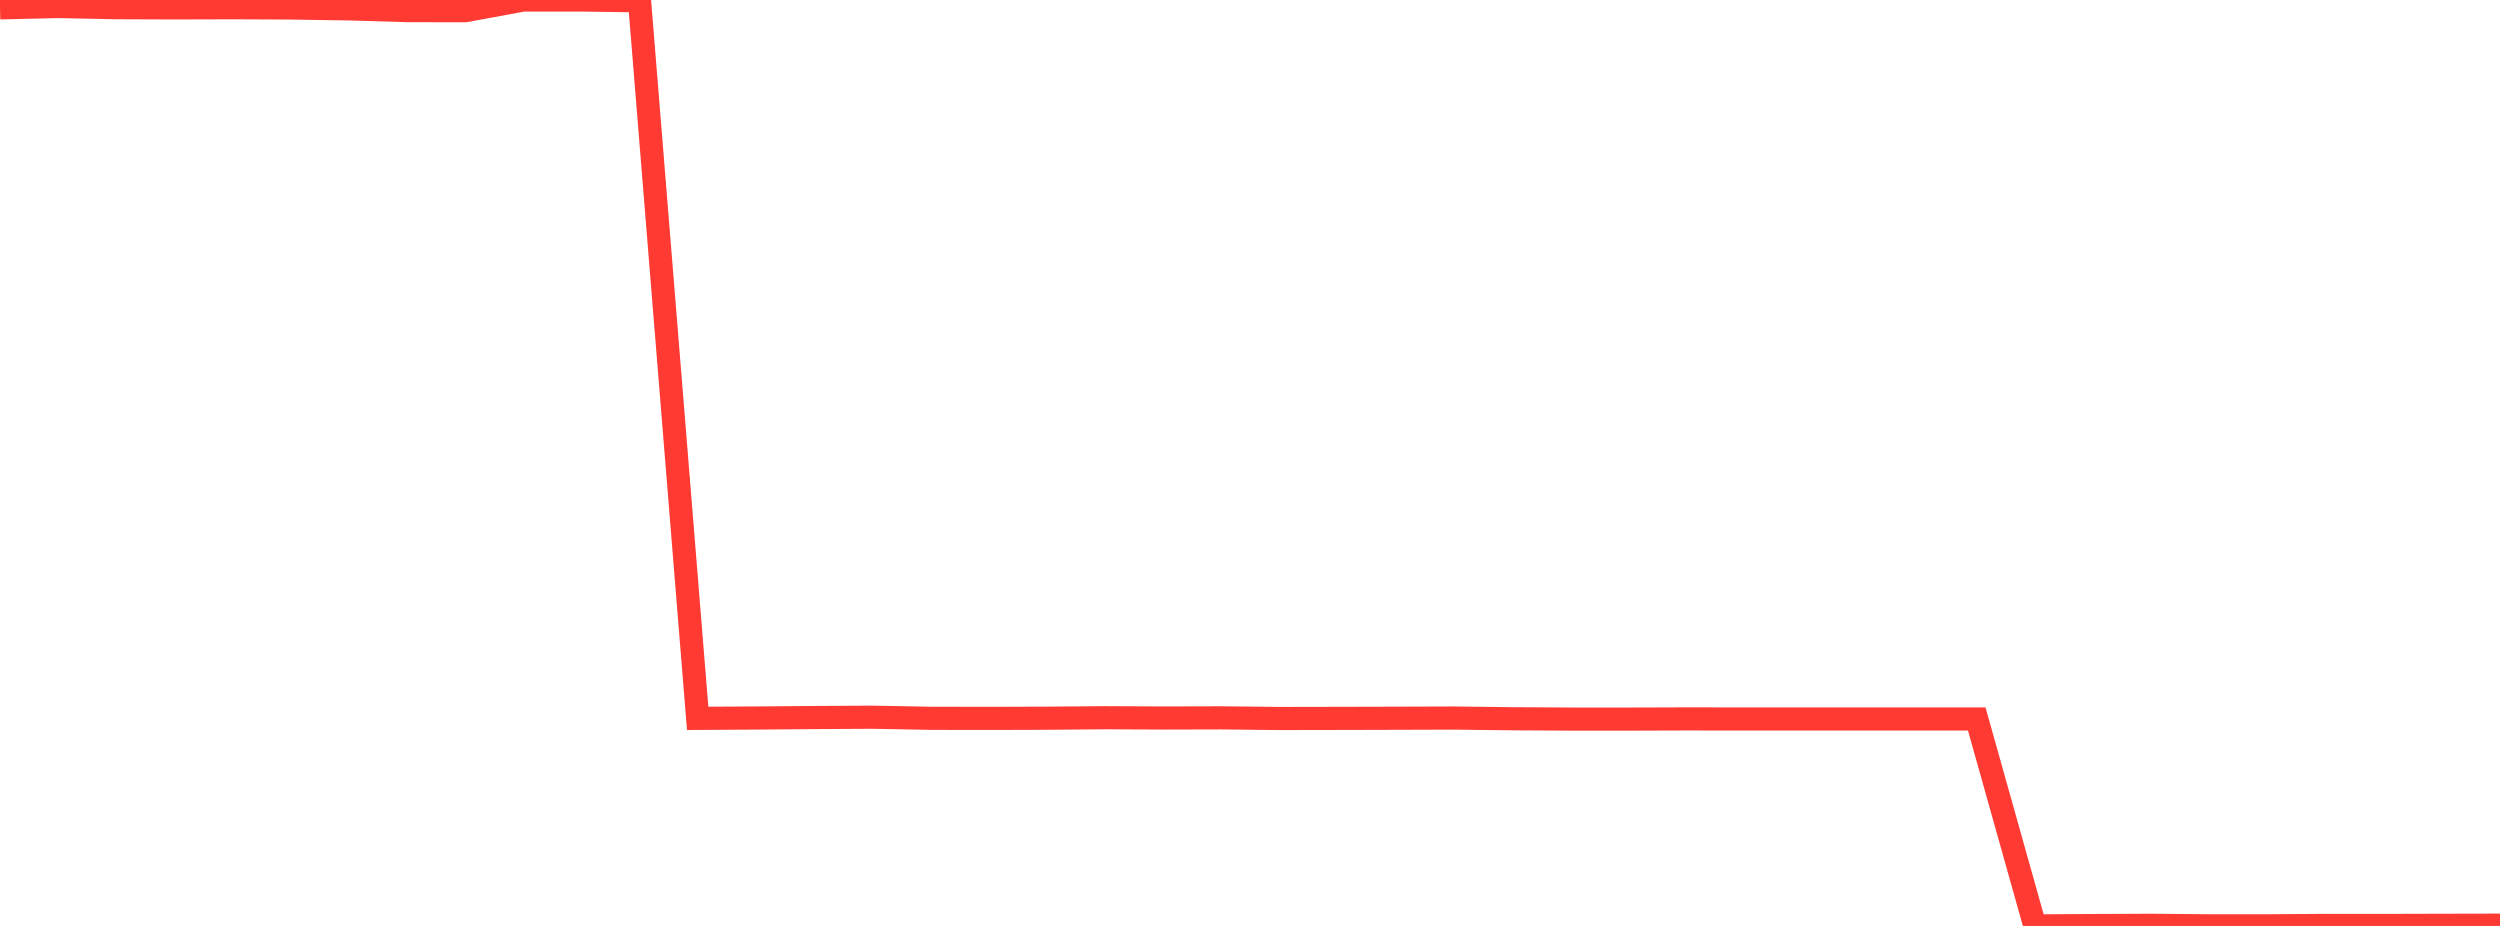 <?xml version="1.0" standalone="no"?>
<!DOCTYPE svg PUBLIC "-//W3C//DTD SVG 1.1//EN" "http://www.w3.org/Graphics/SVG/1.1/DTD/svg11.dtd">

<svg width="135" height="50" viewBox="0 0 135 50" preserveAspectRatio="none" 
  xmlns="http://www.w3.org/2000/svg"
  xmlns:xlink="http://www.w3.org/1999/xlink">


<polyline points="0.0, 0.425 3.14, 0.352 6.279, 0.416 9.419, 0.427 12.558, 0.418 15.698, 0.432 18.837, 0.479 21.977, 0.573 25.116, 0.579 28.256, 0.001 31.395, 0.0 34.535, 0.044 37.674, 38.791 40.814, 38.773 43.953, 38.748 47.093, 38.729 50.233, 38.788 53.372, 38.793 56.512, 38.784 59.651, 38.757 62.791, 38.772 65.93, 38.764 69.07, 38.799 72.209, 38.793 75.349, 38.785 78.488, 38.775 81.628, 38.812 84.767, 38.83 87.907, 38.831 91.047, 38.821 94.186, 38.825 97.326, 38.825 100.465, 38.825 103.605, 38.825 106.744, 38.825 109.884, 50.0 113.023, 49.98 116.163, 49.966 119.302, 49.995 122.442, 49.995 125.581, 49.972 128.721, 49.975 131.86, 49.966 135.0, 49.96" fill="none" stroke="#ff3a33" stroke-width="1.25"/>

</svg>